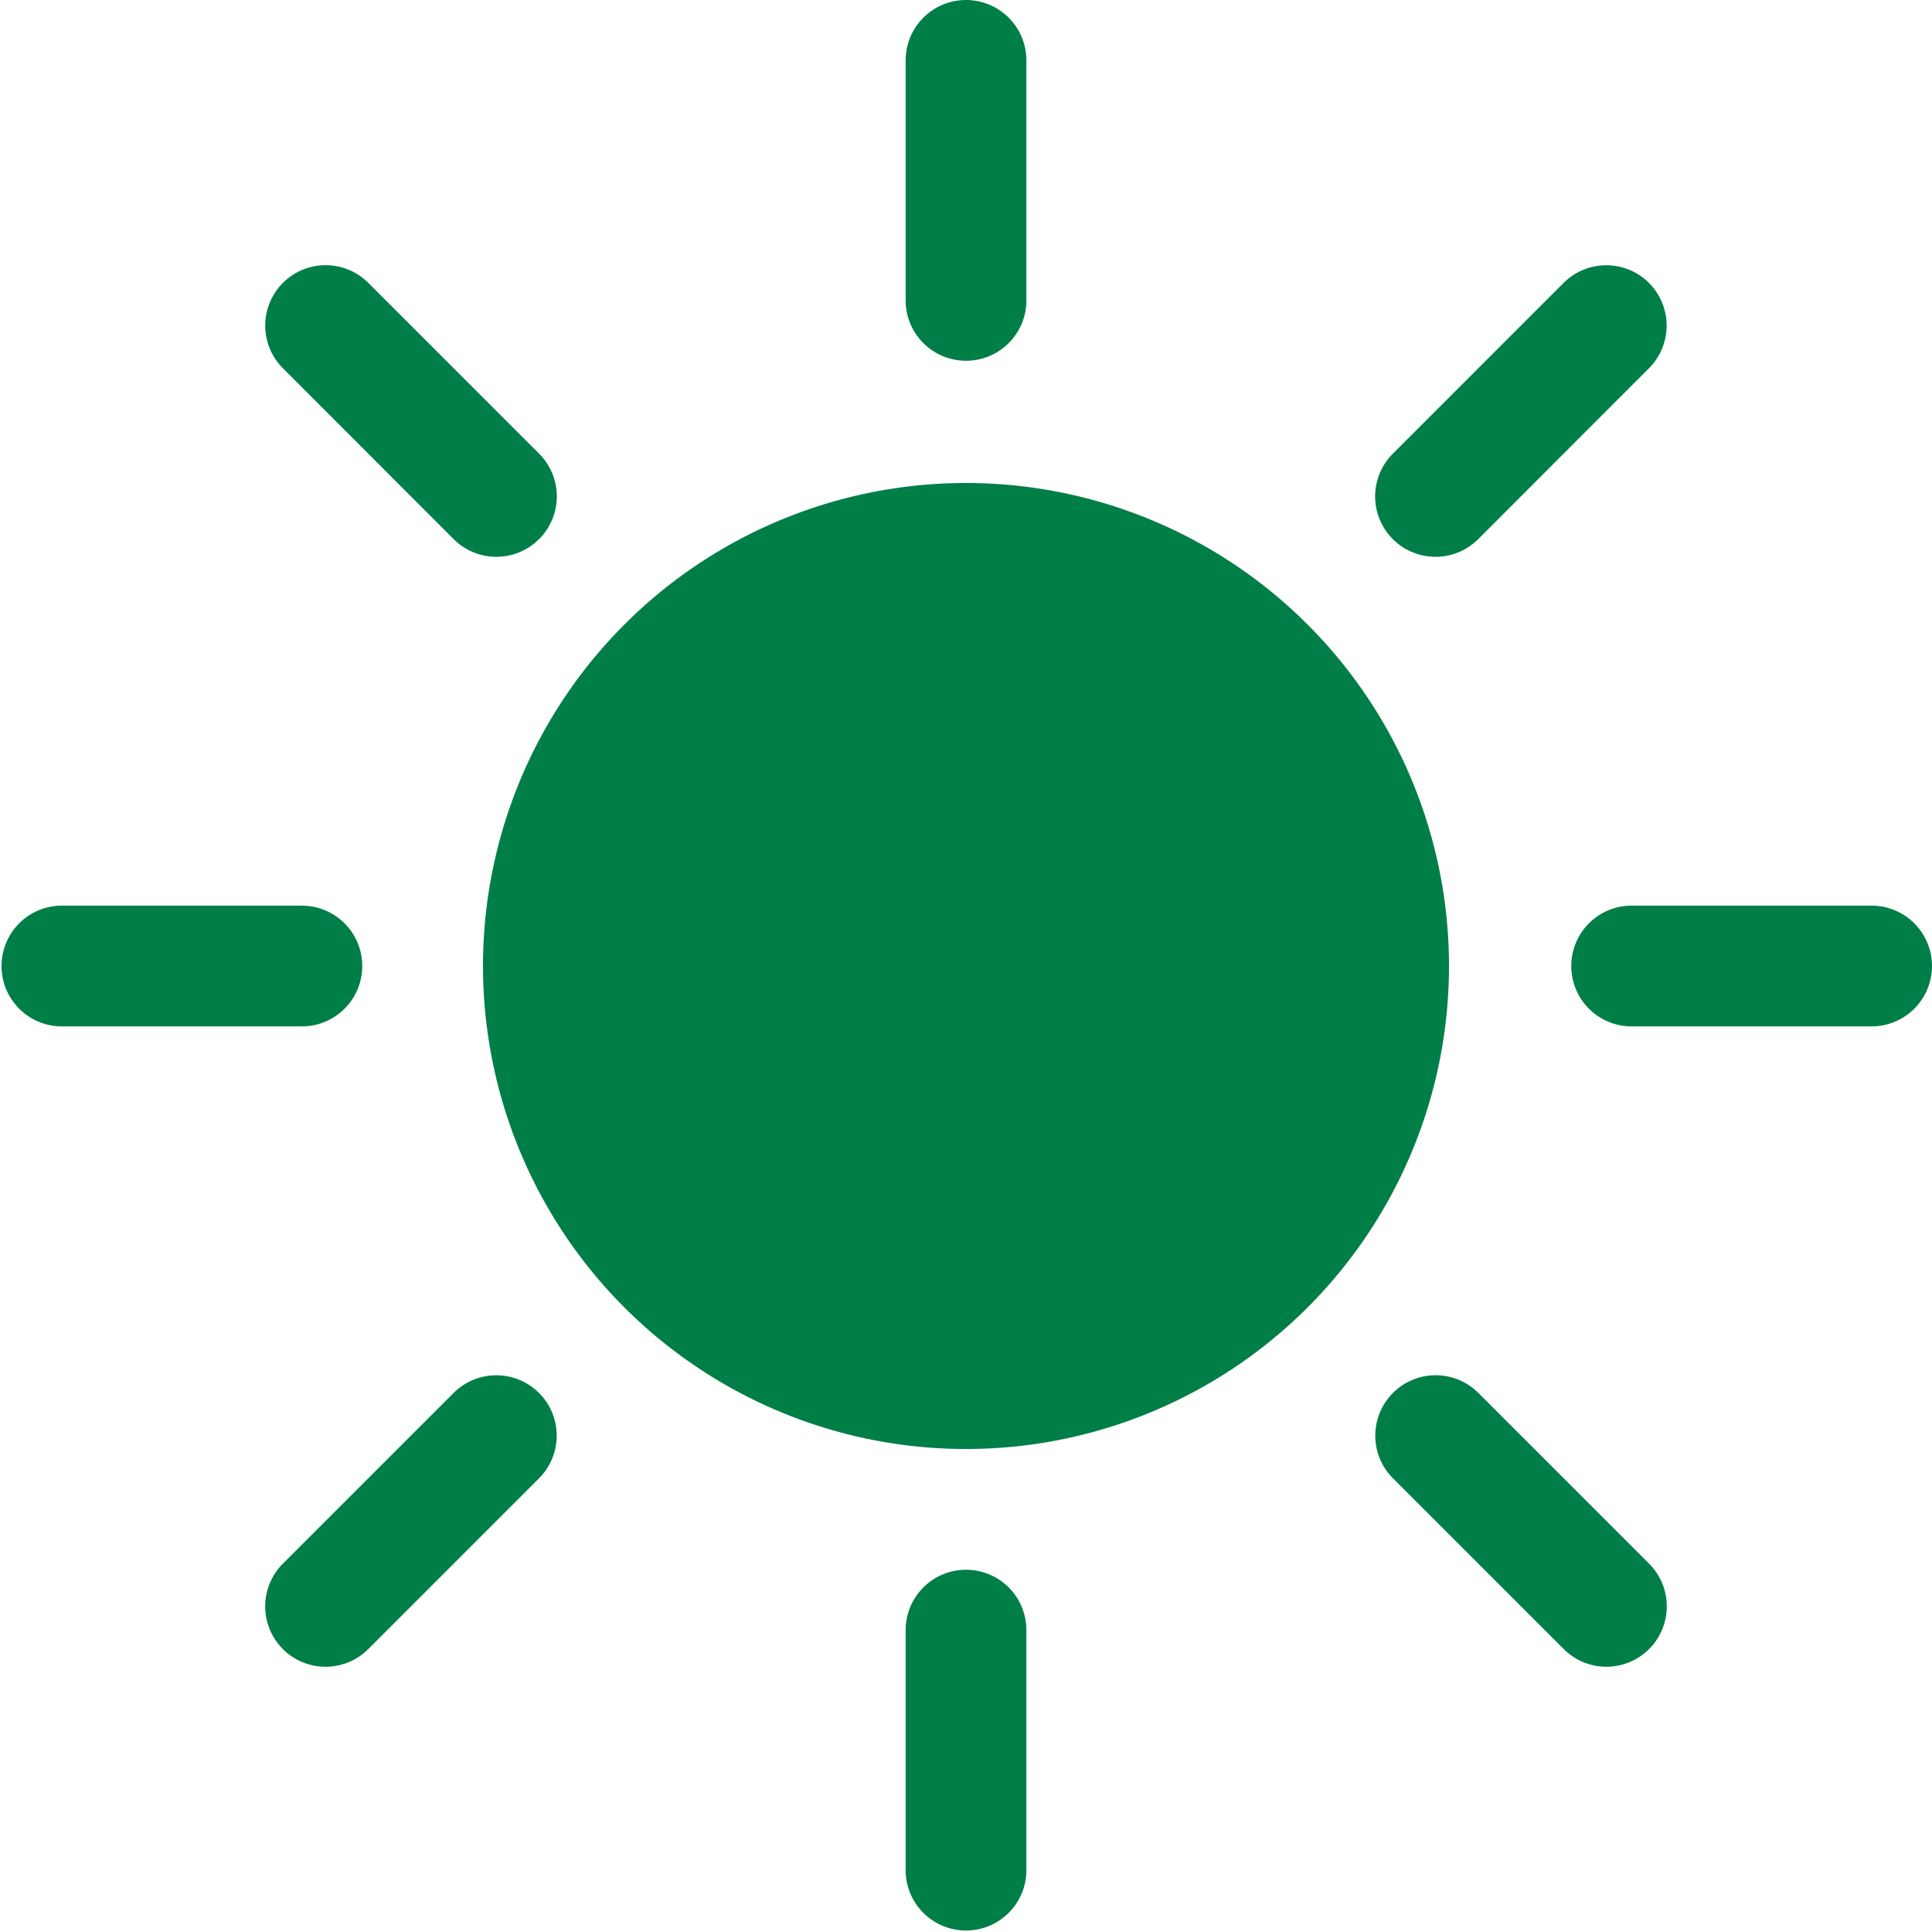 <svg xmlns="http://www.w3.org/2000/svg" width="50" height="50" viewBox="0 0 50 50">
  <path id="sun-fill" d="M25,37.5A12.5,12.5,0,1,0,12.5,25,12.5,12.5,0,0,0,25,37.5ZM25,0a1.563,1.563,0,0,1,1.563,1.563v6.25a1.563,1.563,0,0,1-3.125,0V1.563A1.563,1.563,0,0,1,25,0Zm0,40.625a1.563,1.563,0,0,1,1.563,1.563v6.25a1.563,1.563,0,0,1-3.125,0v-6.25A1.563,1.563,0,0,1,25,40.625ZM50,25a1.563,1.563,0,0,1-1.562,1.563h-6.25a1.563,1.563,0,0,1,0-3.125h6.25A1.563,1.563,0,0,1,50,25ZM9.375,25a1.563,1.563,0,0,1-1.562,1.563H1.563a1.563,1.563,0,0,1,0-3.125h6.25A1.563,1.563,0,0,1,9.375,25Zm33.3-17.678a1.563,1.563,0,0,1,0,2.209l-4.419,4.422a1.563,1.563,0,1,1-2.209-2.212l4.419-4.419a1.563,1.563,0,0,1,2.209,0ZM13.95,36.05a1.562,1.562,0,0,1,0,2.209L9.531,42.678a1.562,1.562,0,1,1-2.21-2.21l4.419-4.419A1.563,1.563,0,0,1,13.95,36.05Zm28.728,6.628a1.563,1.563,0,0,1-2.209,0L36.05,38.259a1.562,1.562,0,1,1,2.21-2.21l4.419,4.419a1.563,1.563,0,0,1,0,2.209ZM13.95,13.953a1.562,1.562,0,0,1-2.209,0L7.322,9.531a1.562,1.562,0,1,1,2.21-2.21l4.419,4.419a1.562,1.562,0,0,1,0,2.213Z" fill="#007e48"/>
</svg>
